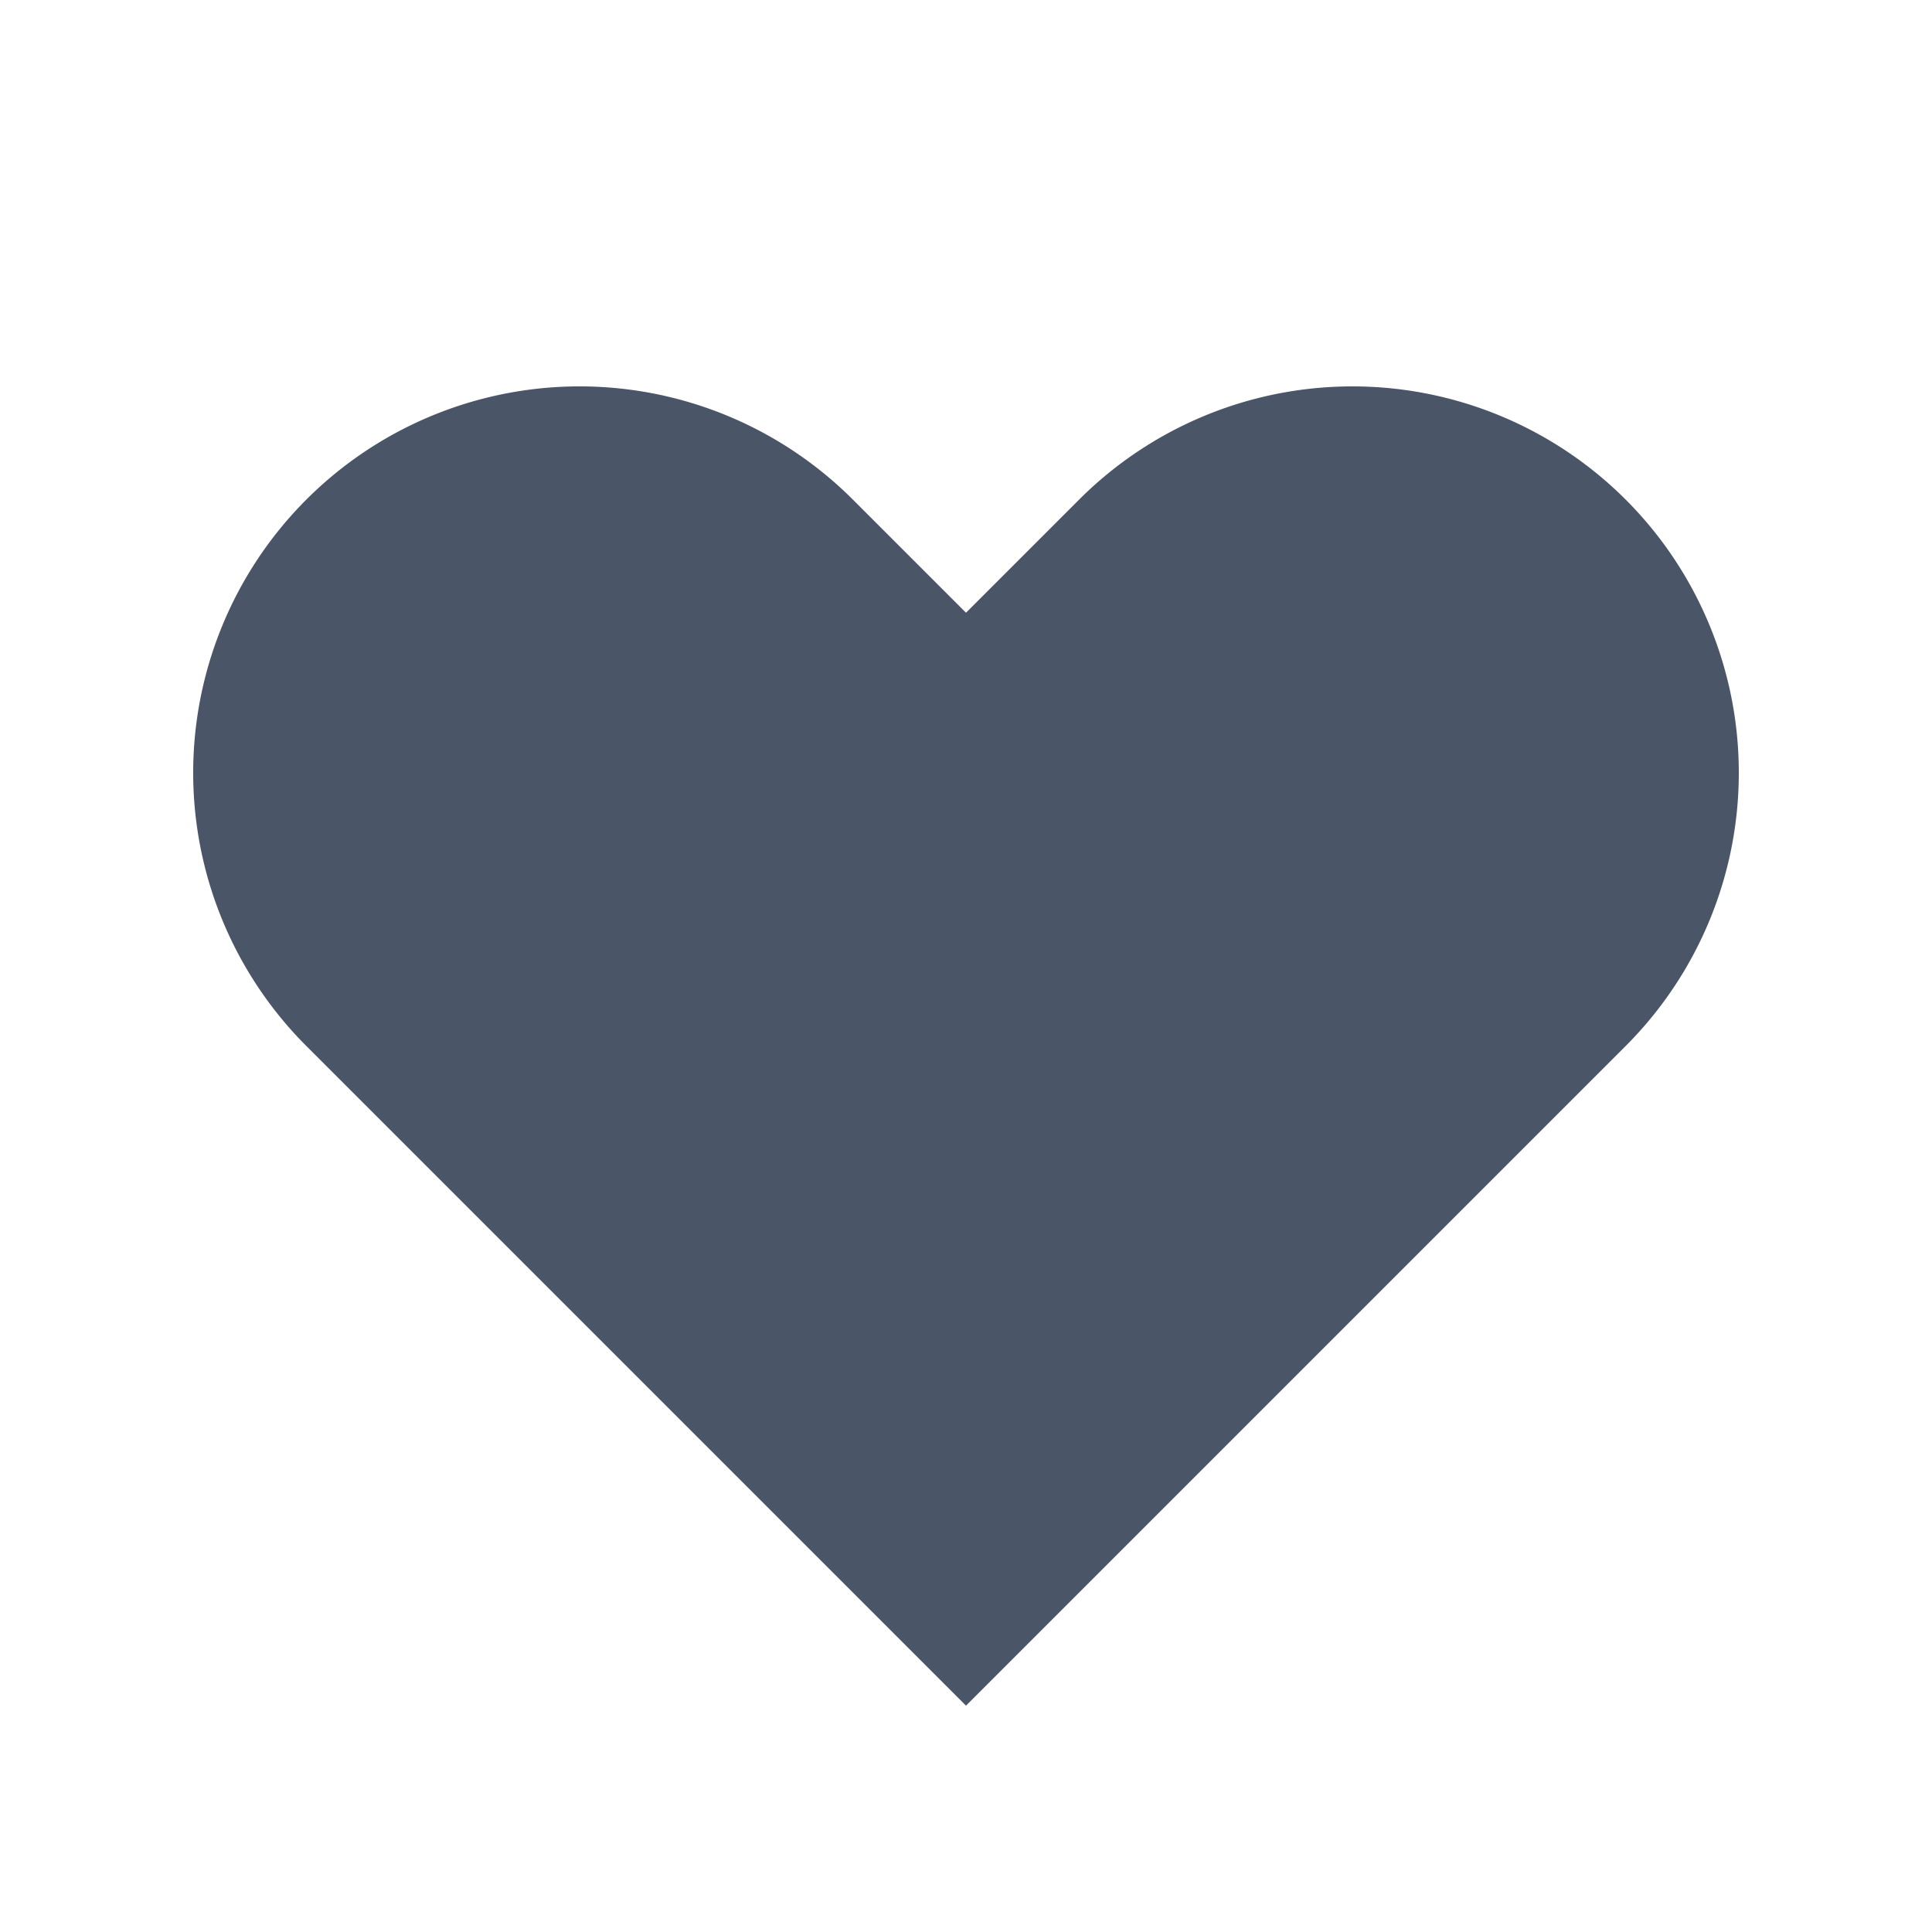 <svg viewBox="0 0 40 40" xmlns="http://www.w3.org/2000/svg"><path d="M6.343 10.343a8 8 0 0 1 11.314 0L20 12.686l2.343-2.343a8 8 0 1 1 11.314 11.314L20 35.314 6.343 21.657a8 8 0 0 1 0-11.314z" fill-rule="evenodd" fill="#4A5568"/></svg>